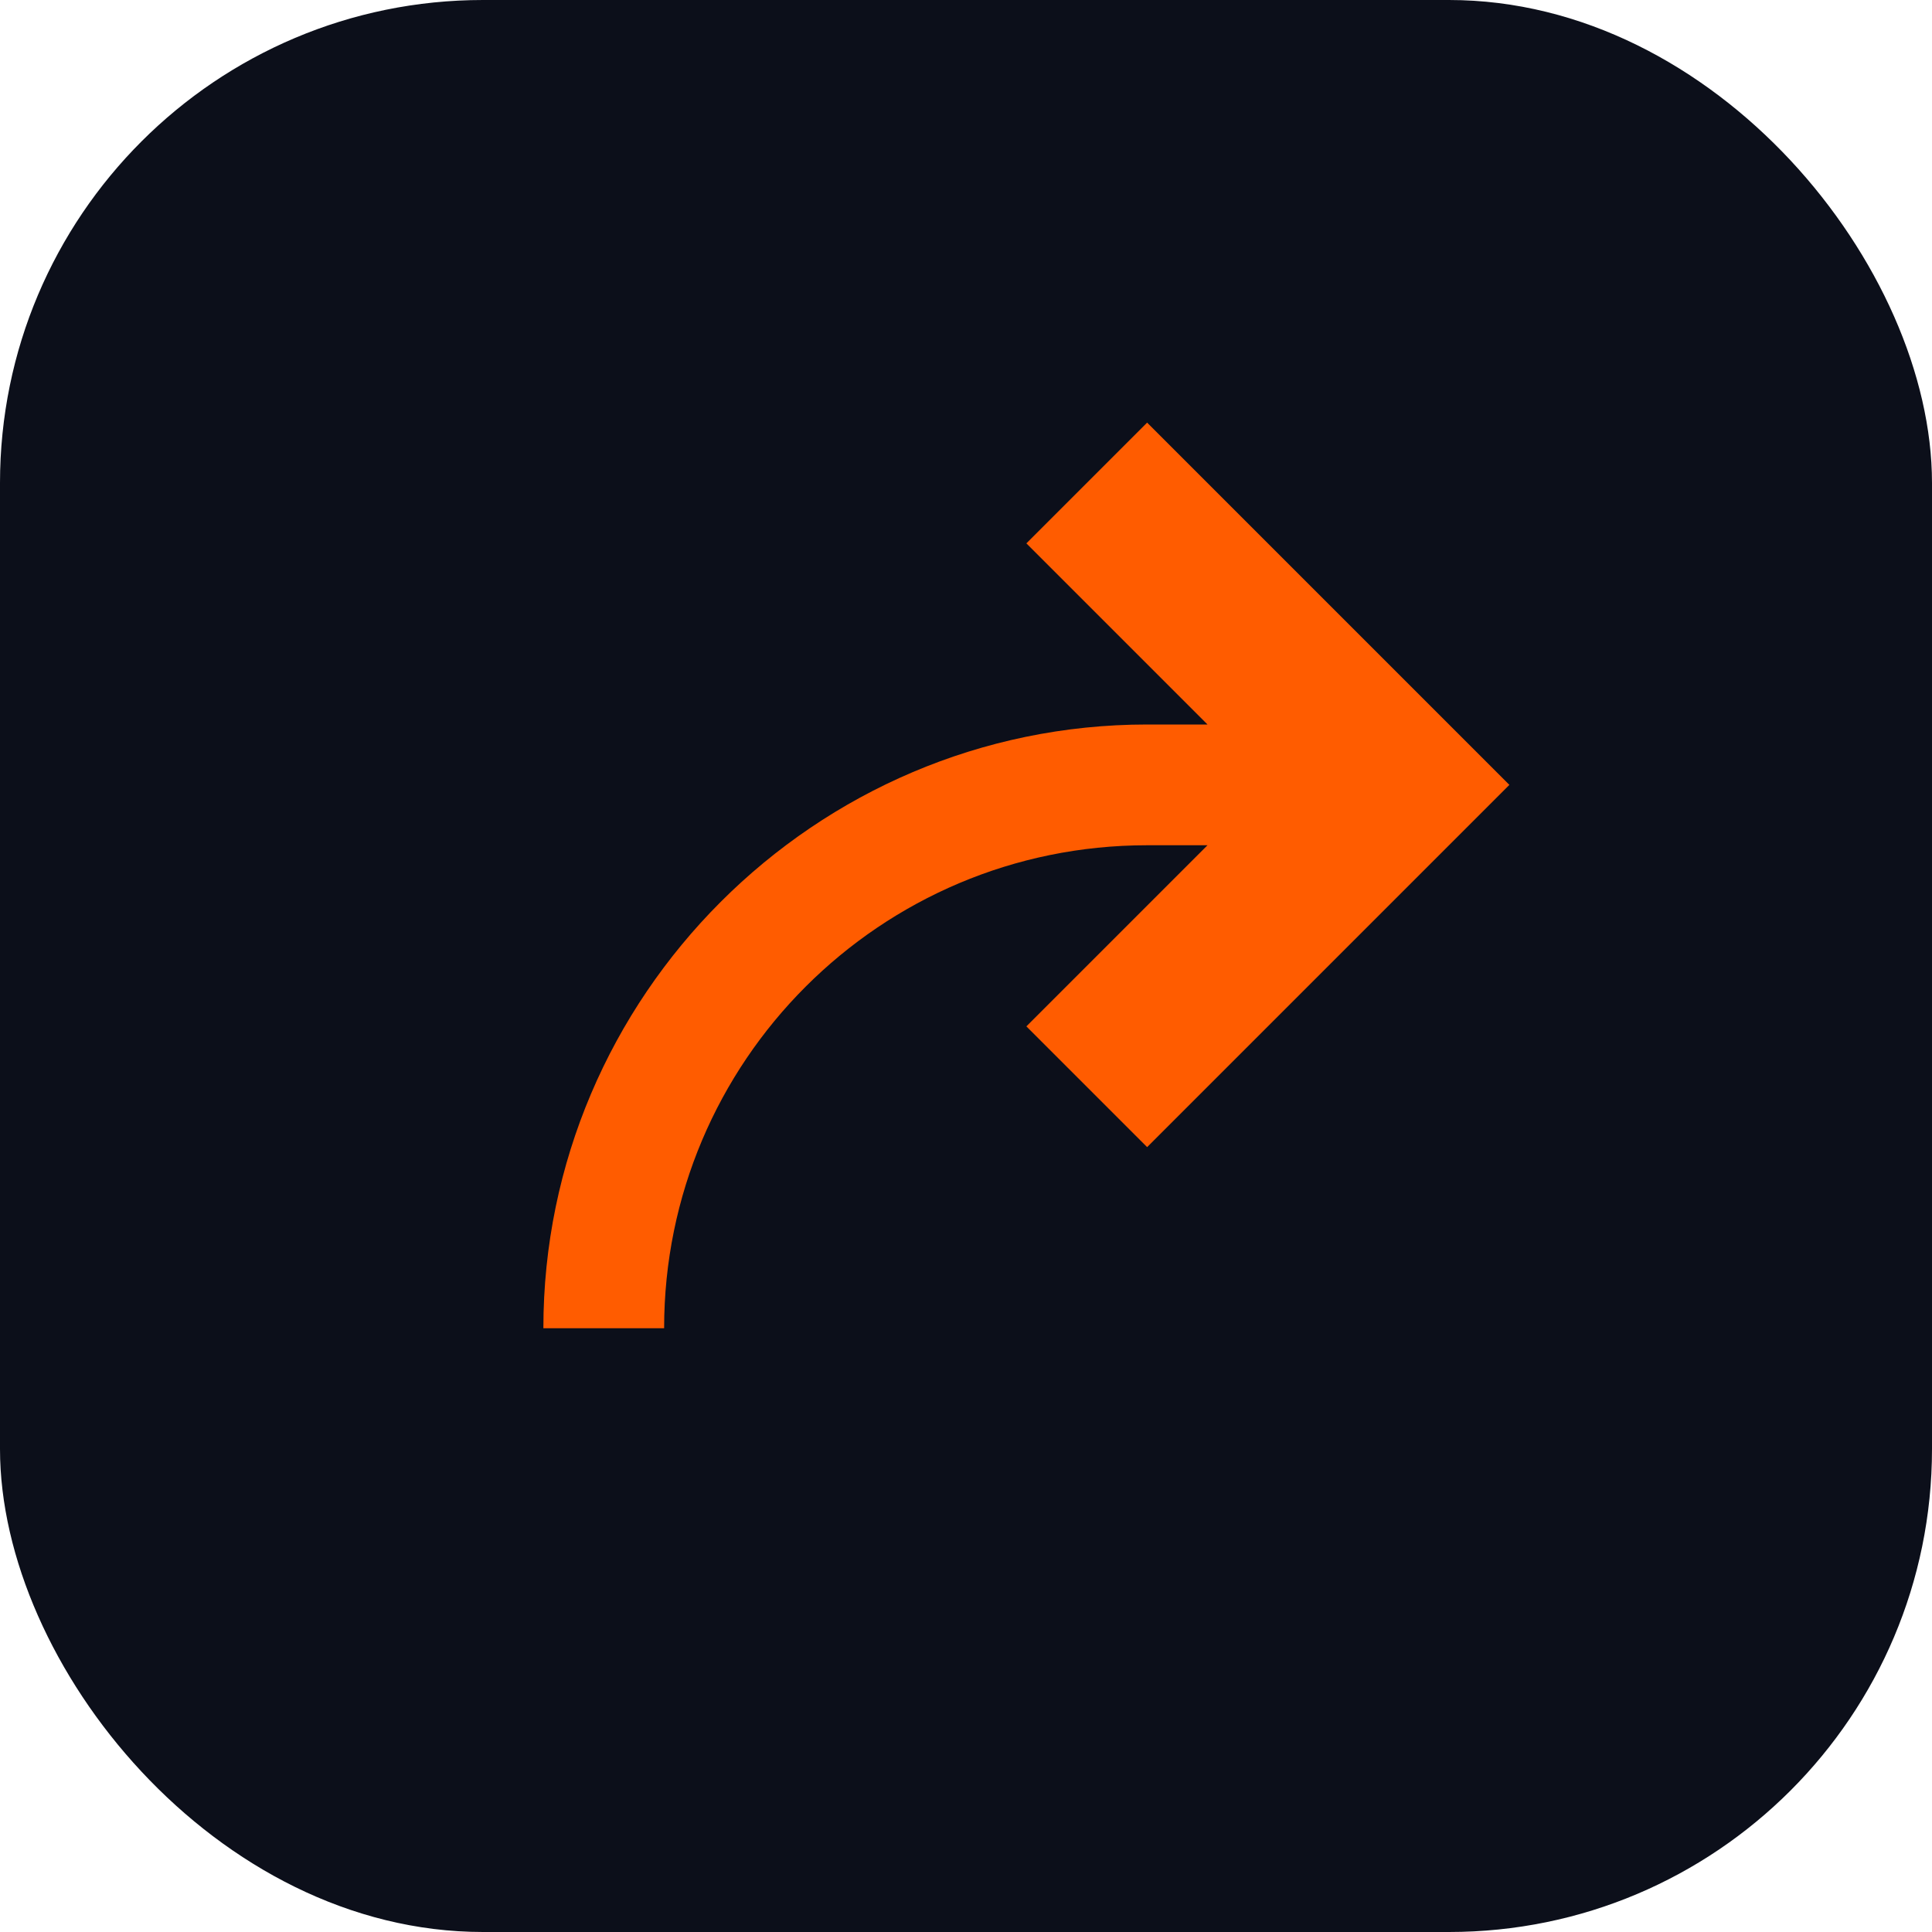 <svg width="64" height="64" viewBox="0 0 64 64" xmlns="http://www.w3.org/2000/svg"><rect width="64" height="64" rx="16" fill="#0C0F1A"/><path d="M18 44c0-11 9-20 20-20h2l-6-6 4-4 12 12-12 12-4-4 6-6h-2c-8.837 0-16 7.163-16 16h-4z" fill="#FF5C00"/></svg>
